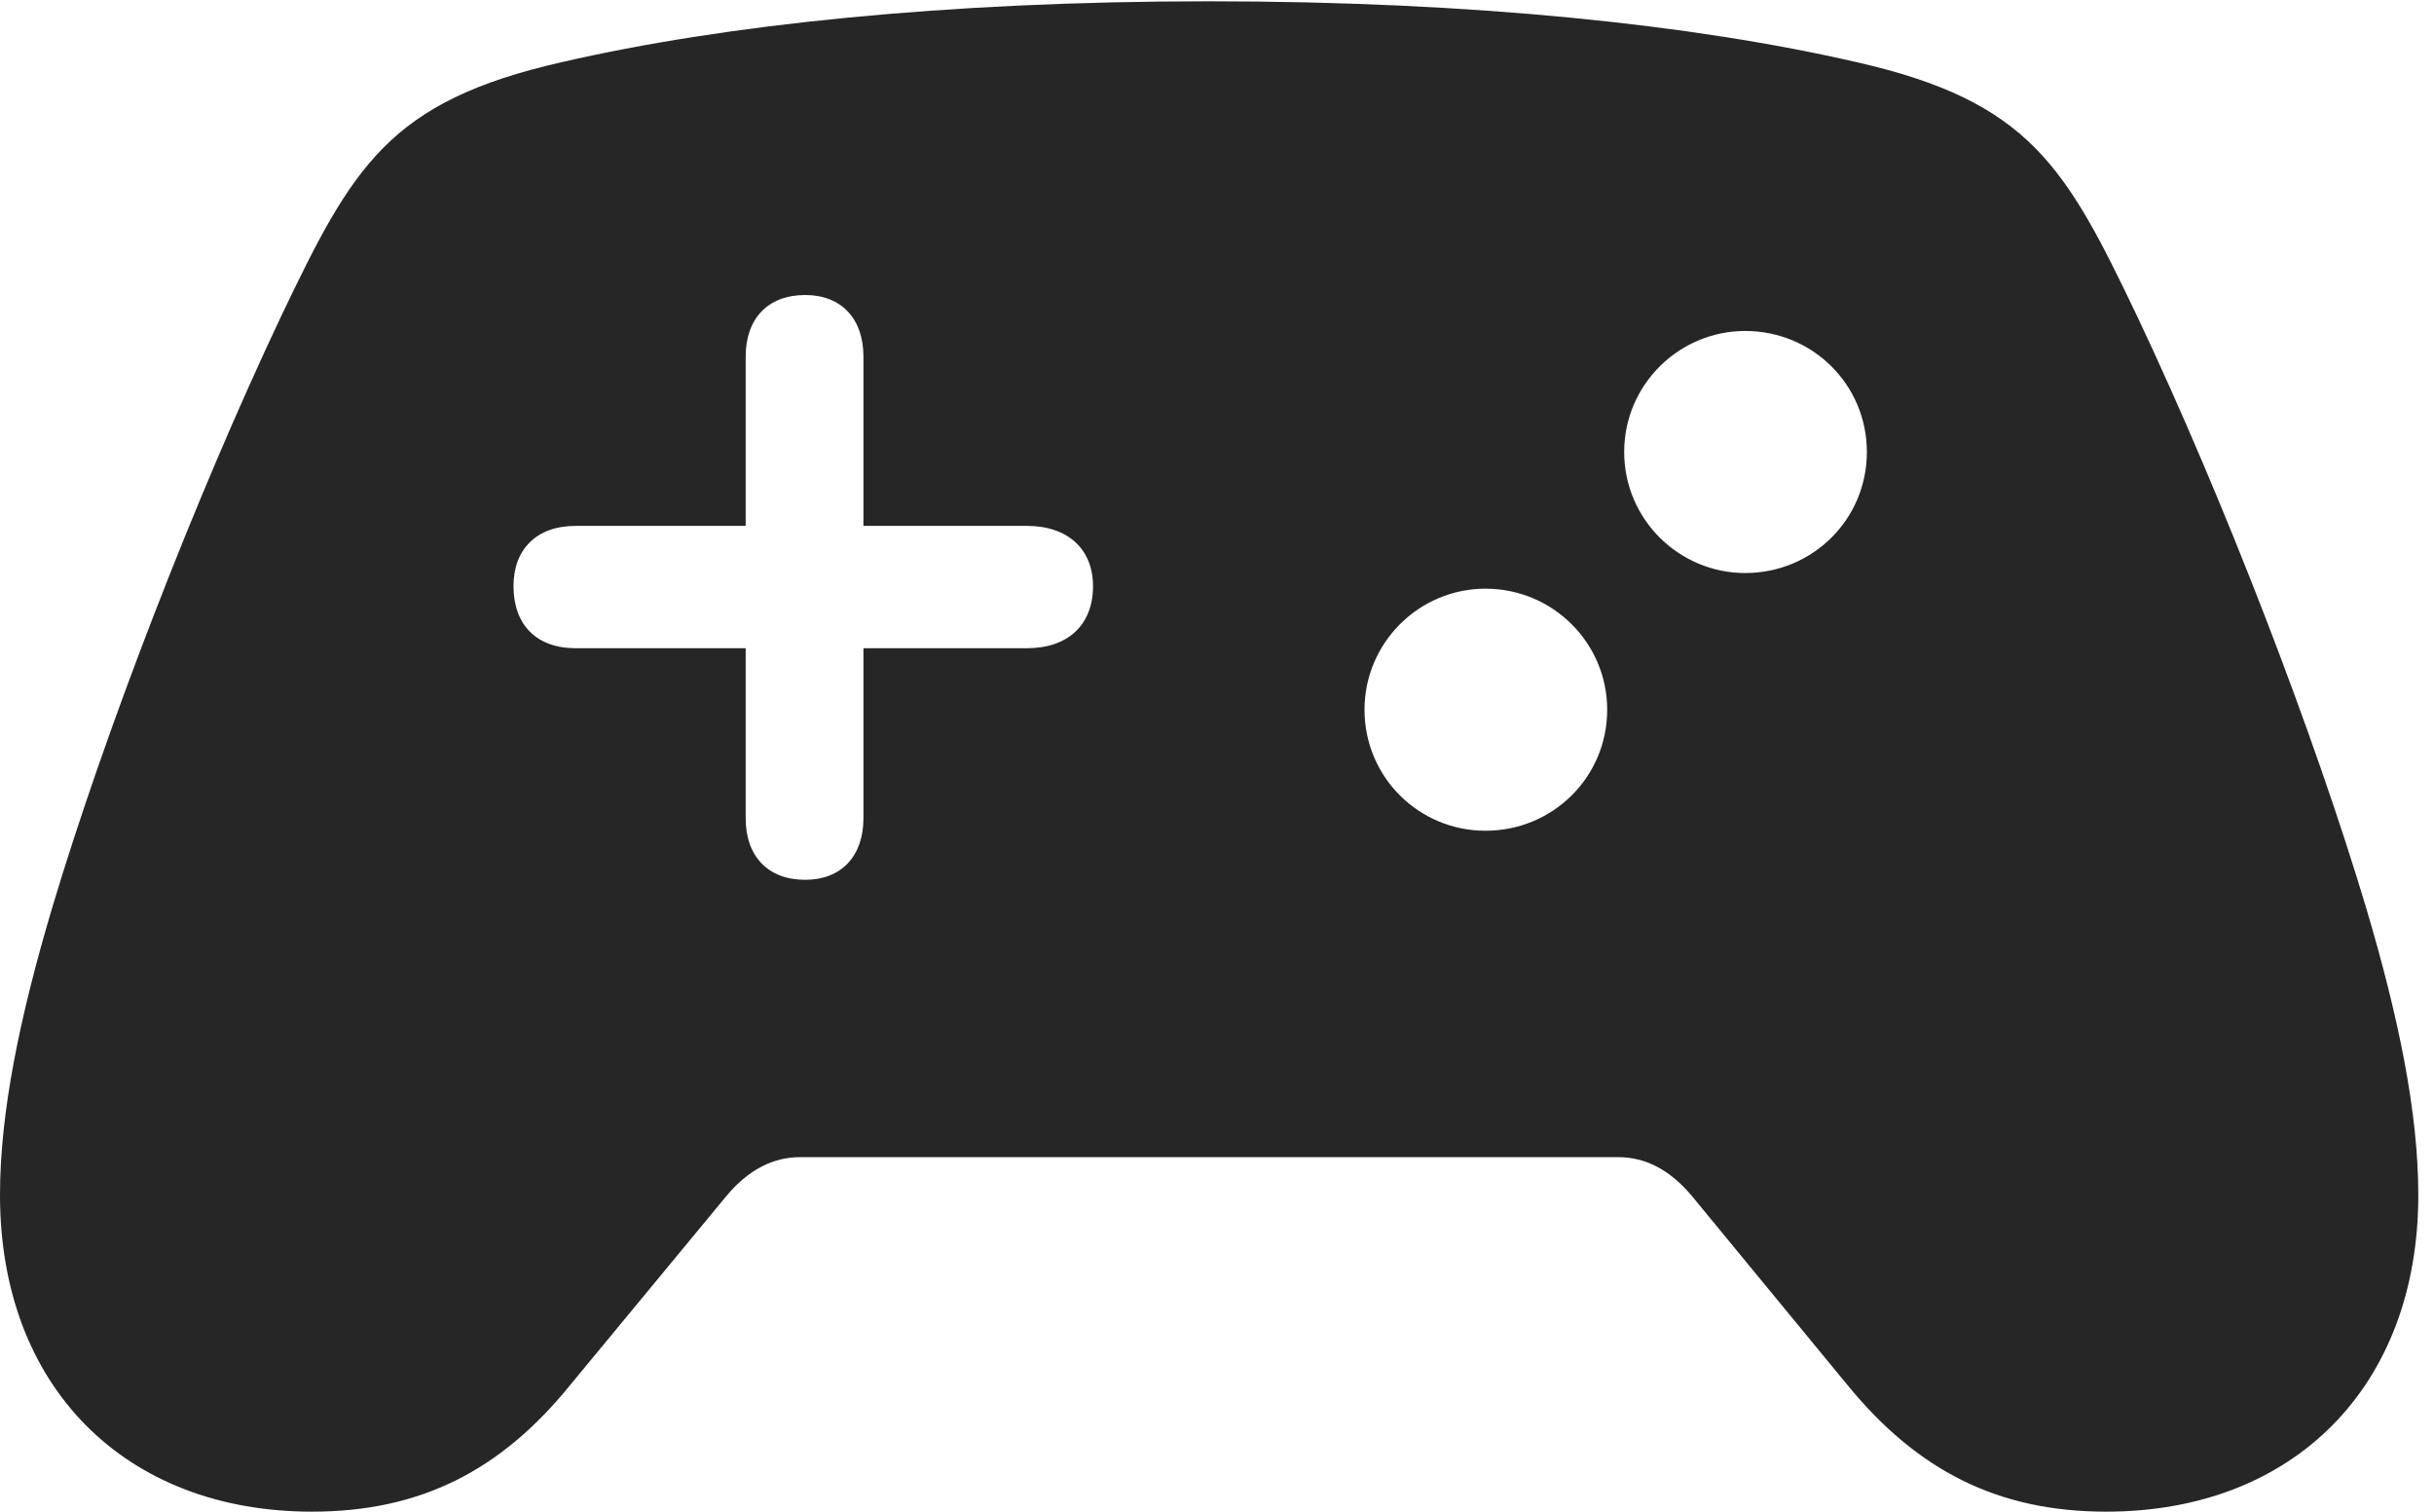 <svg version="1.1" xmlns="http://www.w3.org/2000/svg" xmlns:xlink="http://www.w3.org/1999/xlink"
    viewBox="0 0 58.141 36.109">
    <style>
        path {
            fill: #000; /* black by default for light mode */
        }
        @media (prefers-color-scheme: dark) {
            path {
                fill: #fff; /* white for dark mode */
            }
        }
    </style>
    <g>
        <rect height="36.109" opacity="0" width="58.141" x="0" y="0" />
        <path
            d="M12.266 14C12.266 13.125 12.812 12.562 13.75 12.562L17.812 12.562L17.812 8.516C17.812 7.609 18.344 7.047 19.234 7.047C20.094 7.047 20.625 7.609 20.625 8.516L20.625 12.562L24.531 12.562C25.516 12.562 26.109 13.125 26.109 14C26.109 14.922 25.516 15.484 24.531 15.484L20.625 15.484L20.625 19.547C20.625 20.453 20.094 21.016 19.234 21.016C18.344 21.016 17.812 20.453 17.812 19.547L17.812 15.484L13.75 15.484C12.812 15.484 12.266 14.922 12.266 14ZM41.688 13.688C40.109 13.688 38.797 12.406 38.797 10.797C38.797 9.188 40.109 7.906 41.688 7.906C43.297 7.906 44.594 9.188 44.594 10.797C44.594 12.406 43.297 13.688 41.688 13.688ZM35.484 19.844C33.891 19.844 32.594 18.562 32.594 16.953C32.594 15.359 33.891 14.062 35.484 14.062C37.094 14.062 38.391 15.359 38.391 16.953C38.391 18.562 37.094 19.844 35.484 19.844ZM7.453 36.109C10.047 36.109 11.969 35.125 13.625 33.078L17.344 28.578C17.875 27.938 18.469 27.641 19.109 27.641L38.656 27.641C39.297 27.641 39.891 27.938 40.422 28.578L44.125 33.078C45.797 35.125 47.719 36.109 50.312 36.109C54.781 36.109 57.766 33.125 57.766 28.547C57.766 26.578 57.297 24.297 56.516 21.672C55.281 17.547 53.125 11.938 51.047 7.547C49.344 3.984 48.484 2.422 44.344 1.484C40.484 0.594 35.203 0.031 28.875 0.031C22.562 0.031 17.281 0.594 13.422 1.484C9.281 2.422 8.422 3.984 6.719 7.547C4.641 11.938 2.484 17.547 1.25 21.672C0.469 24.297 0 26.578 0 28.547C0 33.125 2.984 36.109 7.453 36.109Z"
            fill-opacity="0.85" />
    </g>
</svg>

